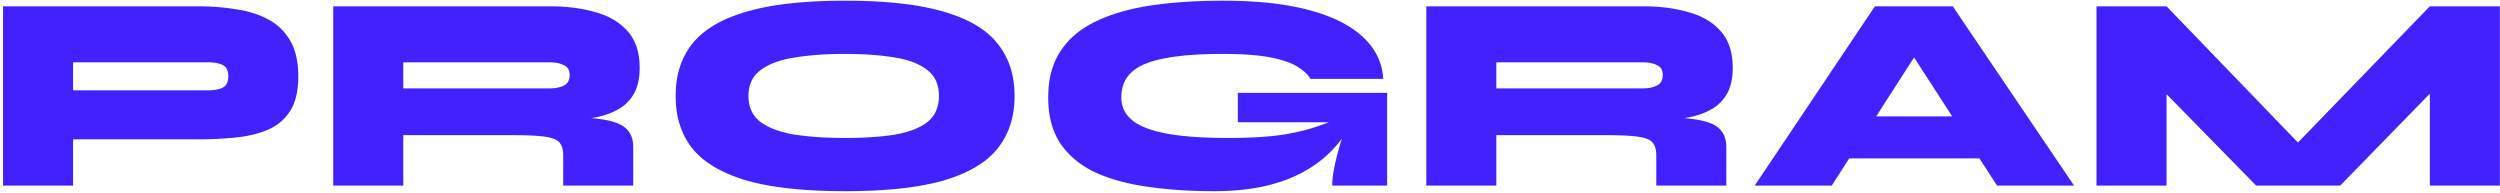 <svg xmlns="http://www.w3.org/2000/svg" width="714" height="55" fill="none"><path fill="#4122FF" d="M19.59 39.8v-14h39.92c1.6 0 2.933-.24 4-.72 1.12-.533 1.68-1.627 1.68-3.28 0-1.707-.56-2.8-1.68-3.28-1.067-.48-2.4-.72-4-.72H20.87V53h-20V1.8h55.52c4 0 7.733.293 11.2.88 3.52.533 6.586 1.52 9.2 2.96 2.613 1.44 4.666 3.467 6.16 6.08 1.493 2.613 2.24 5.973 2.24 10.08s-.747 7.36-2.24 9.76c-1.494 2.4-3.547 4.187-6.16 5.36-2.614 1.173-5.68 1.947-9.2 2.32-3.467.373-7.2.56-11.2.56h-36.8ZM95.17 53V1.8h61.84c4.854 0 9.2.56 13.04 1.68 3.894 1.067 6.96 2.88 9.2 5.44 2.294 2.56 3.44 6.053 3.44 10.48 0 2.933-.533 5.36-1.6 7.28-1.066 1.92-2.533 3.413-4.4 4.48-1.866 1.067-4 1.84-6.4 2.32-2.4.48-4.906.773-7.52.88l-5.84-1.12c6.347.053 11.227.32 14.64.8 3.467.48 5.867 1.36 7.2 2.64 1.387 1.227 2.08 3.013 2.08 5.36V53h-20v-8.56c0-1.6-.32-2.8-.96-3.6-.586-.853-1.92-1.44-4-1.76-2.026-.32-5.173-.48-9.44-.48h-31.28V53h-20Zm20-27.76h41.84c1.6 0 2.934-.267 4-.8 1.12-.533 1.68-1.547 1.68-3.04 0-1.387-.56-2.32-1.68-2.8-1.066-.533-2.4-.8-4-.8h-41.84v7.44ZM241.364 54.6c-11.627 0-20.987-1.013-28.08-3.04-7.093-2.08-12.267-5.12-15.52-9.12-3.2-4.053-4.8-9.067-4.8-15.04 0-5.973 1.6-10.96 4.8-14.96 3.253-4.053 8.427-7.093 15.52-9.12C220.377 1.24 229.737.2 241.364.2c11.627 0 20.987 1.04 28.08 3.12 7.093 2.027 12.24 5.067 15.44 9.12 3.253 4 4.88 8.987 4.88 14.96 0 5.973-1.627 10.987-4.88 15.04-3.2 4-8.347 7.04-15.44 9.12-7.093 2.027-16.453 3.04-28.08 3.04Zm0-15.2c5.493 0 10.24-.32 14.24-.96 4-.693 7.093-1.893 9.28-3.6 2.187-1.76 3.28-4.24 3.28-7.44s-1.093-5.653-3.28-7.36c-2.187-1.76-5.28-2.96-9.28-3.6-4-.693-8.747-1.04-14.24-1.04s-10.32.347-14.48 1.04c-4.107.64-7.333 1.84-9.68 3.6-2.293 1.707-3.44 4.16-3.44 7.36s1.147 5.68 3.44 7.44c2.347 1.707 5.573 2.907 9.68 3.6 4.16.64 8.987.96 14.48.96ZM346.81 54.6c-6.933 0-13.306-.427-19.12-1.28-5.76-.8-10.773-2.187-15.04-4.16-4.213-2.027-7.493-4.773-9.84-8.24-2.293-3.467-3.44-7.84-3.44-13.12 0-5.28 1.174-9.68 3.52-13.2 2.347-3.573 5.707-6.4 10.08-8.48 4.427-2.133 9.68-3.653 15.76-4.56C334.864.653 341.69.2 349.21.2c9.867 0 18.134.907 24.8 2.72 6.72 1.813 11.84 4.4 15.36 7.76 3.52 3.307 5.414 7.253 5.68 11.84h-20.8c-.64-1.173-1.813-2.293-3.52-3.36-1.706-1.12-4.266-2.027-7.68-2.72-3.413-.693-8.026-1.04-13.84-1.04-6.826 0-12.373.427-16.64 1.28-4.266.8-7.386 2.107-9.36 3.92-1.973 1.813-2.96 4.213-2.96 7.2 0 2.613 1.014 4.773 3.04 6.48 2.027 1.707 5.28 2.987 9.76 3.84 4.48.853 10.4 1.28 17.76 1.28 5.174 0 9.654-.213 13.44-.64 3.84-.48 7.307-1.2 10.4-2.16a71.806 71.806 0 0 0 9.36-3.6l1.92 2.32c-3.306 6.24-8.213 11.013-14.72 14.32-6.506 3.307-14.64 4.96-24.4 4.96Zm33.68-1.6c0-1.6.214-3.413.64-5.44.427-2.027.96-4.133 1.6-6.32.694-2.24 1.36-4.347 2-6.32h-31.2v-8.4h42.64V53h-15.68Zm26.868 0V1.8h61.84c4.853 0 9.2.56 13.04 1.68 3.893 1.067 6.96 2.88 9.2 5.44 2.293 2.56 3.44 6.053 3.44 10.48 0 2.933-.534 5.36-1.6 7.28-1.067 1.92-2.534 3.413-4.4 4.48-1.867 1.067-4 1.84-6.4 2.32-2.4.48-4.907.773-7.52.88l-5.84-1.12c6.346.053 11.226.32 14.64.8 3.466.48 5.866 1.36 7.2 2.64 1.386 1.227 2.08 3.013 2.08 5.36V53h-20v-8.56c0-1.6-.32-2.8-.96-3.6-.587-.853-1.92-1.44-4-1.76-2.027-.32-5.174-.48-9.44-.48h-31.28V53h-20Zm20-27.76h41.84c1.6 0 2.933-.267 4-.8 1.12-.533 1.68-1.547 1.68-3.04 0-1.387-.56-2.32-1.68-2.8-1.067-.533-2.4-.8-4-.8h-41.84v7.44Zm91.714 20v-12h54.72v12h-54.72ZM501.152 53l34.32-51.2h22.24l34.64 51.2h-22l-29.68-45.84h11.92L523.152 53h-22Zm161.132-6.08h-12l43.68-45.12h20V53h-20V18.12l6 2.48-31.6 32.4h-24l-31.68-32.32 6.08-2.48V53h-20V1.8h20l43.52 45.12Z"/></svg>